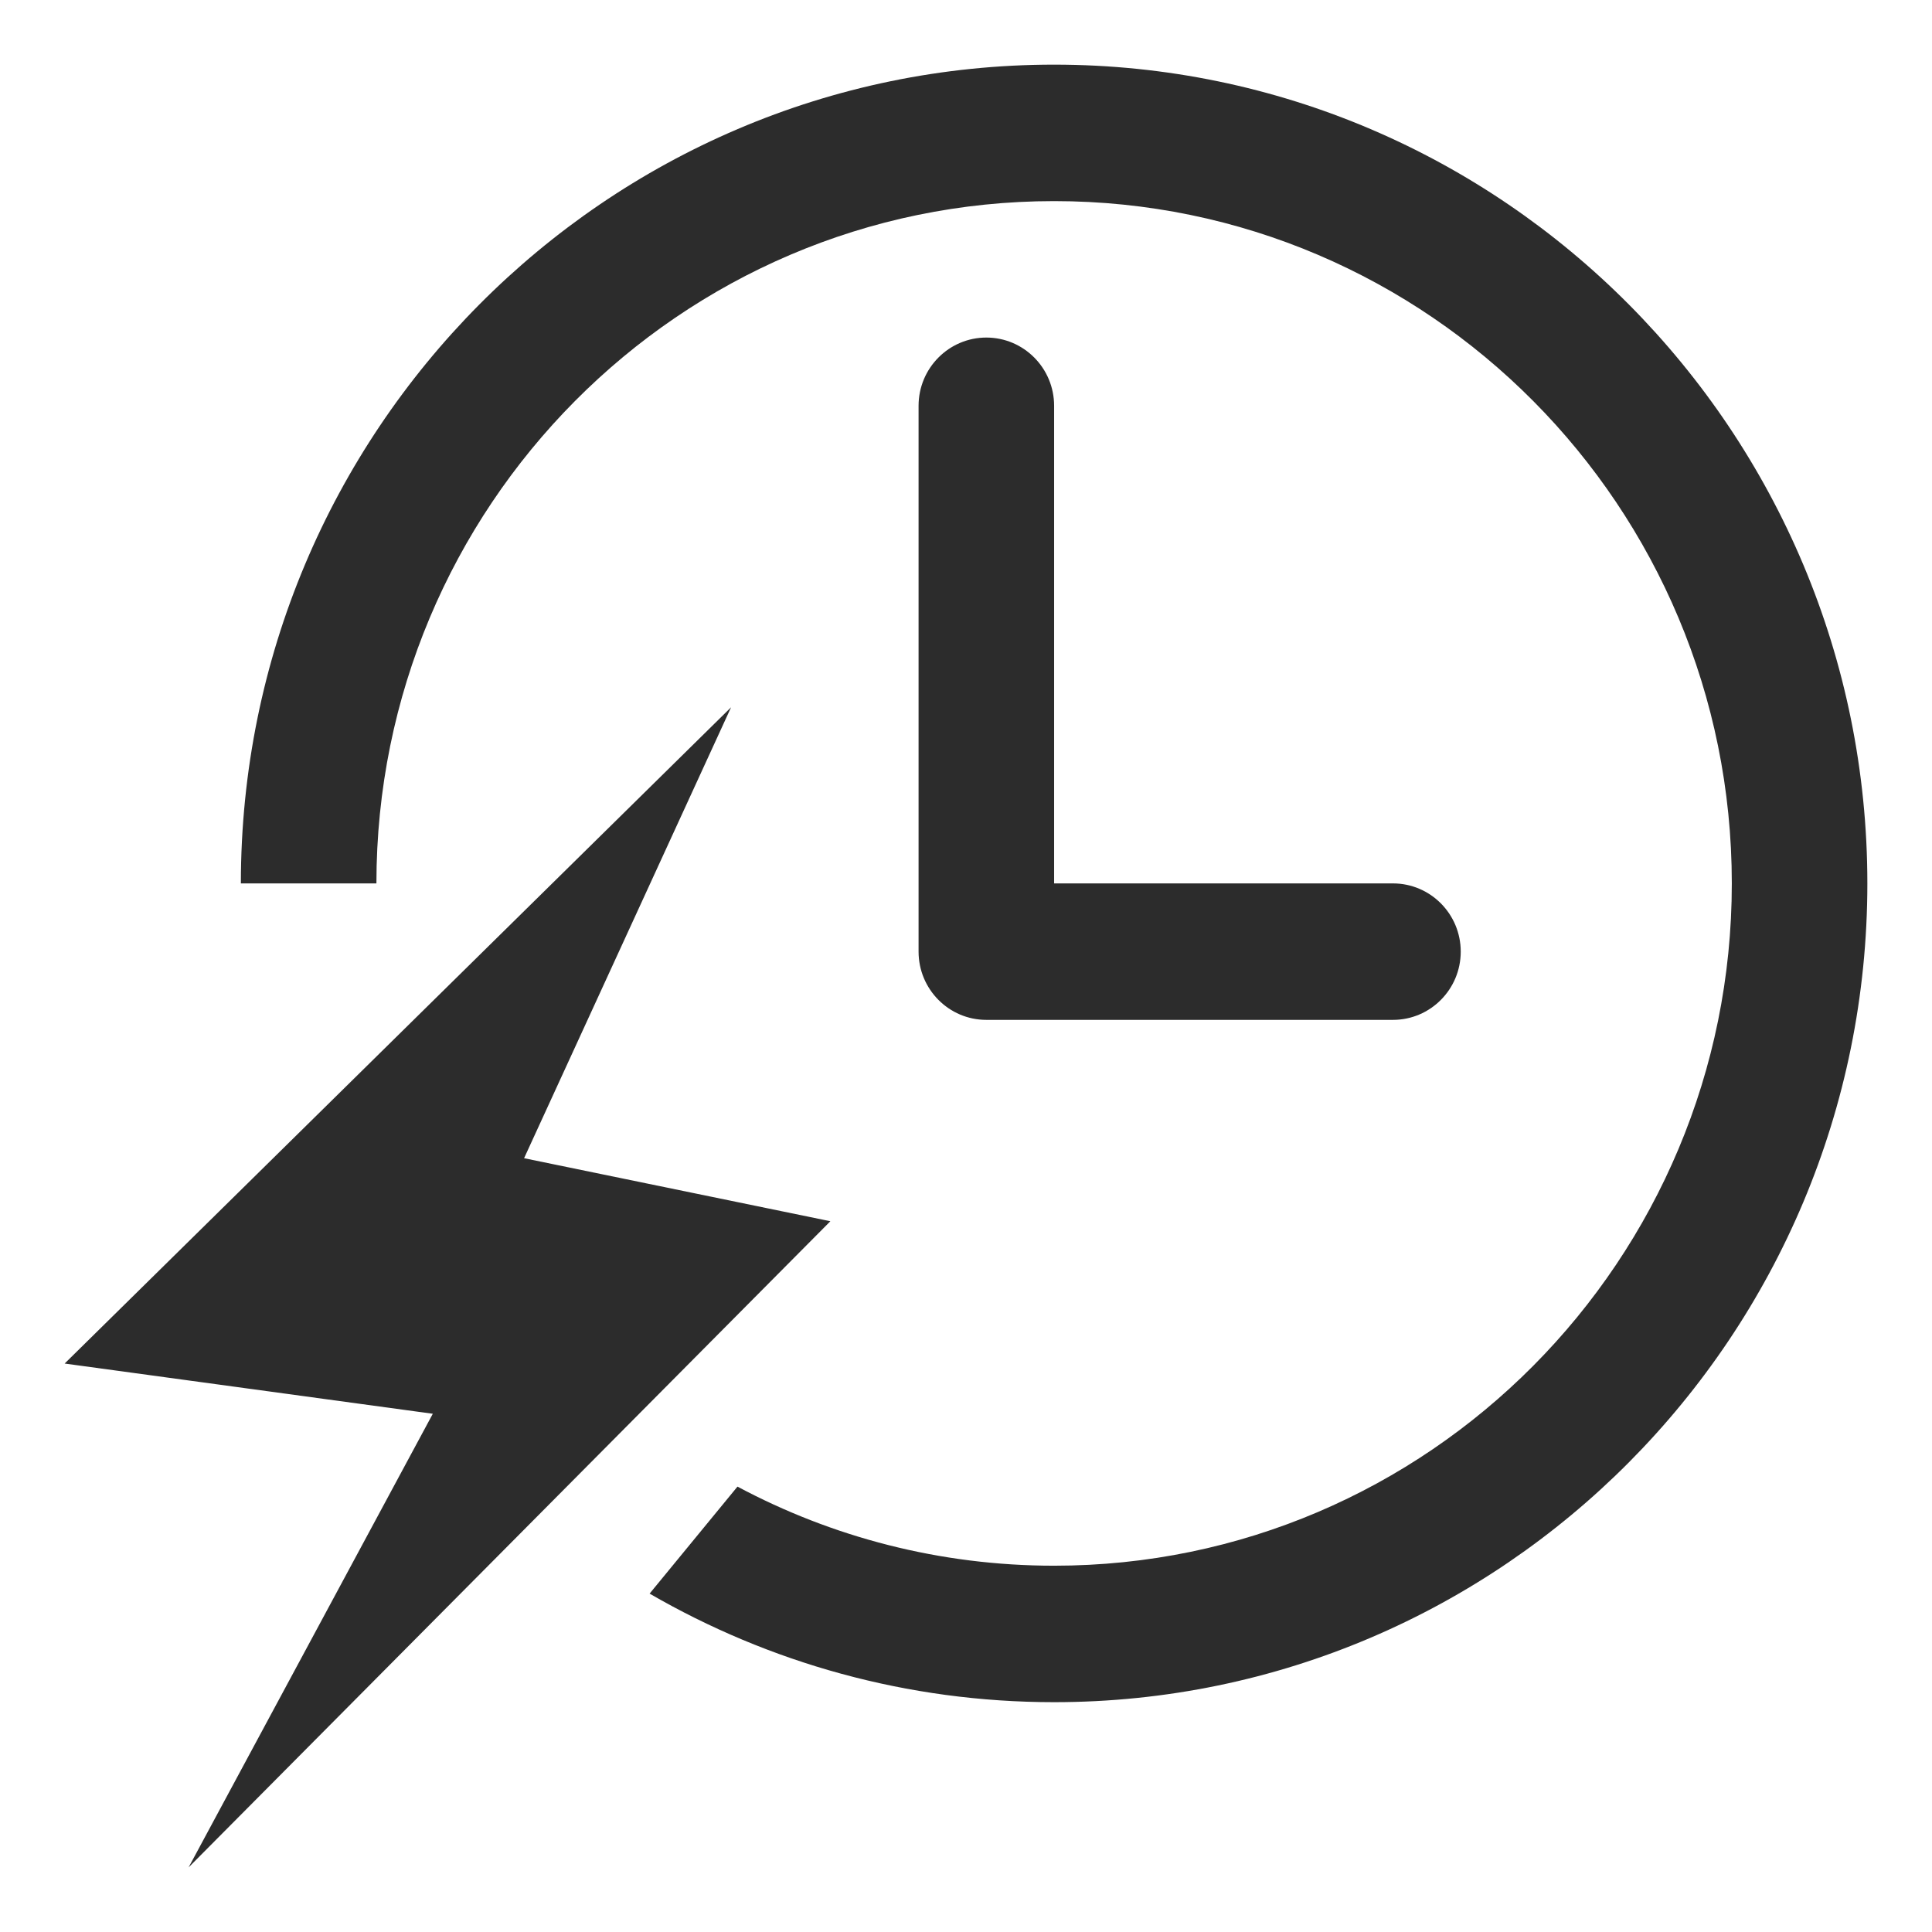 <?xml version="1.0" standalone="no"?><!DOCTYPE svg PUBLIC "-//W3C//DTD SVG 1.1//EN" "http://www.w3.org/Graphics/SVG/1.1/DTD/svg11.dtd"><svg t="1754618954998" class="icon" viewBox="0 0 1024 1024" version="1.1" xmlns="http://www.w3.org/2000/svg" p-id="16961" xmlns:xlink="http://www.w3.org/1999/xlink" width="128" height="128"><path d="M387.494 374.87L34.26 722.707l195.14 26.617-129.427 240.416 340.15-342.461-162.345-33.406 109.715-239.003z m135.287-195.959c-19.826 0-35.919 16.205-35.919 36.167v289.307c0 19.963 16.091 36.169 35.919 36.169h215.518c19.829 0 35.921-16.205 35.921-36.169 0-19.965-16.093-36.16-35.921-36.16H558.703V215.078c0-19.963-16.09-36.167-35.921-36.167z m35.921-144.651c-237.861 0-431.035 194.56-431.035 433.965h71.84c0-199.622 160.917-361.634 359.195-361.634 198.274 0 359.194 162.011 359.194 361.634 0 199.621-160.917 361.632-359.194 361.632-60.622 0-117.724-15.189-167.827-41.924l-46.573 56.715c63.169 36.576 136.371 57.538 214.402 57.538 237.856 0 431.034-194.491 431.034-433.962 0-239.404-193.175-433.963-431.036-433.963z" p-id="16962" fill="#2c2c2c"></path></svg>